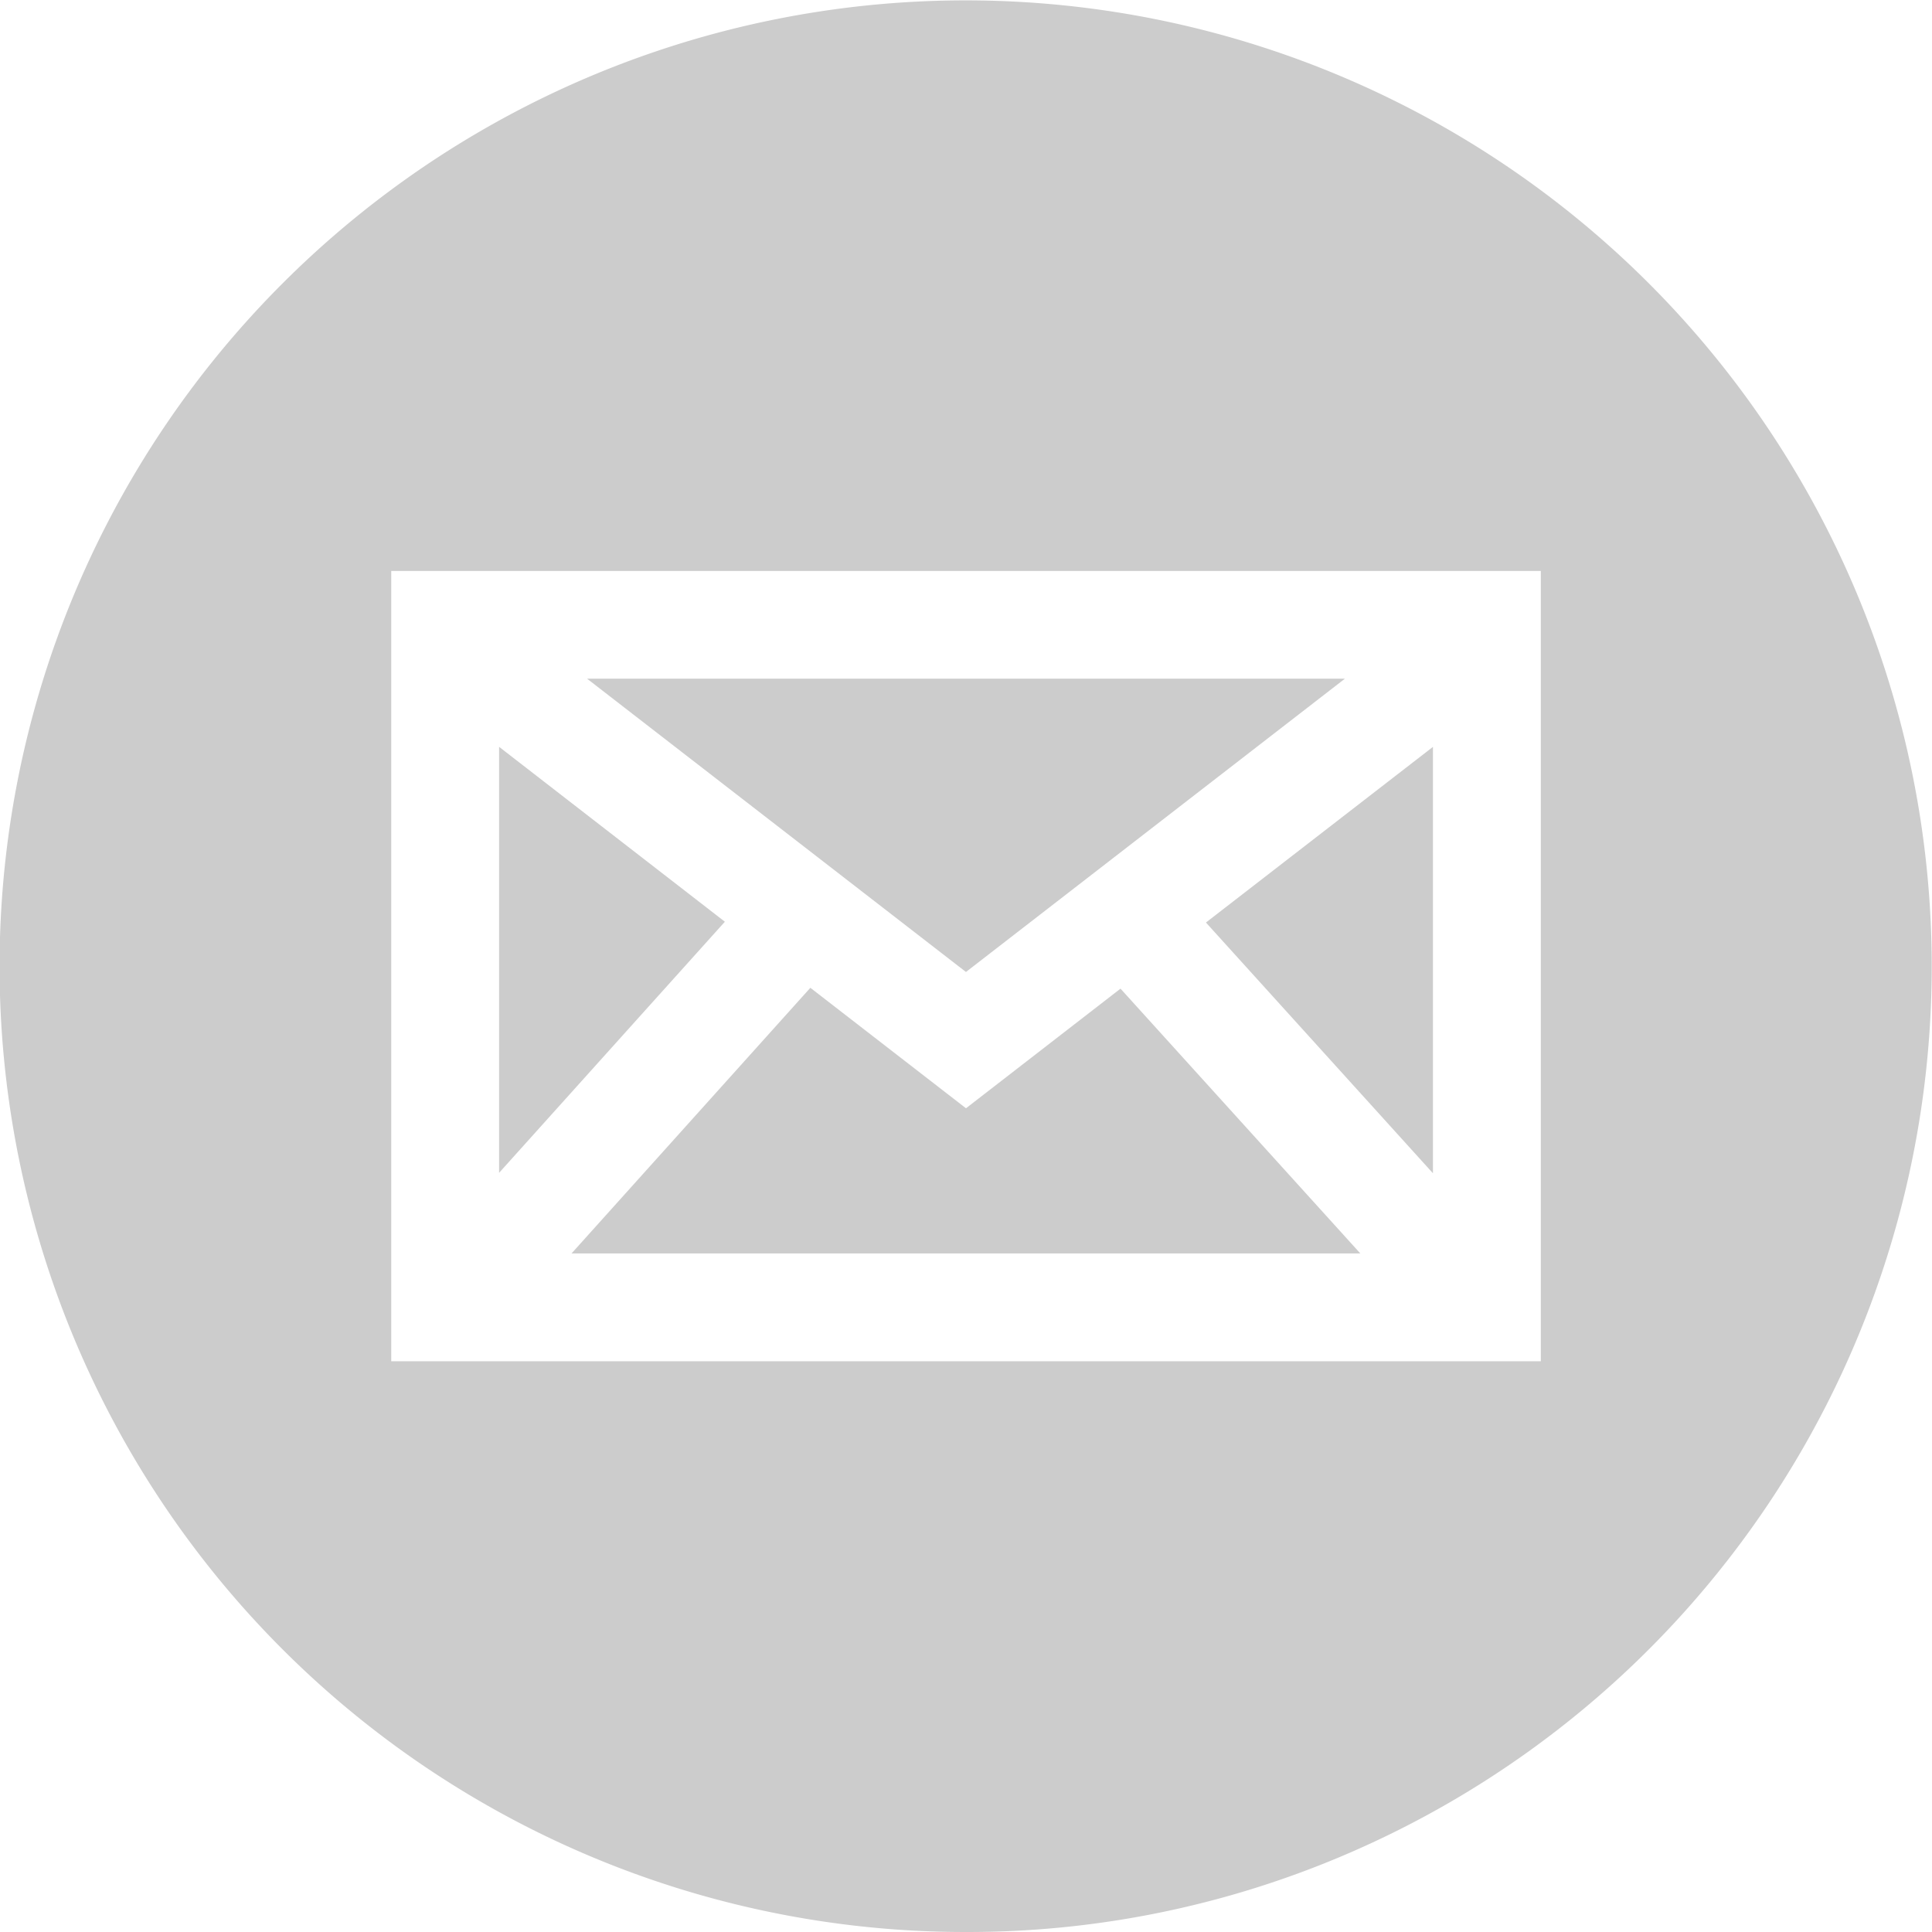 <?xml version="1.0" encoding="UTF-8"?> <svg xmlns="http://www.w3.org/2000/svg" width="36" height="36" viewBox="0 0 36 36"><g transform="translate(-769.998 -4061.998)"><path d="M18,36A17.993,17.993,0,0,1,5.273,5.273,18,18,0,1,1,25.007,34.585,17.885,17.885,0,0,1,18,36ZM7.29,10.638h0V25.365H28.711V10.639H7.29ZM25.348,23.356H10.65L15.1,18.406,18,20.651l2.879-2.229,4.467,4.932ZM26.7,21.861h0l-4.229-4.671,4.23-3.273v7.944ZM9.3,21.855h0V13.916l4.207,3.259L9.3,21.854ZM18,18.112h0l-7.061-5.466H25.061L18,18.111Z" transform="translate(769.998 4061.998)" fill="#ccc"></path></g></svg> 